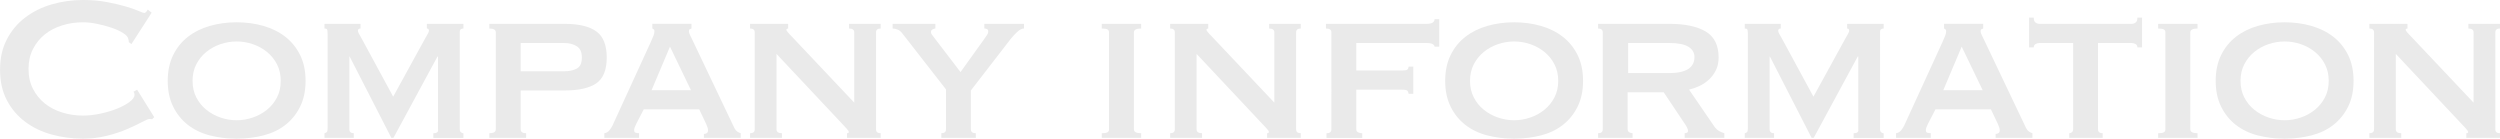 <?xml version="1.0" encoding="UTF-8"?><svg id="uuid-0ae5cf43-5cc5-4e74-9b41-d579b01bab59" xmlns="http://www.w3.org/2000/svg" viewBox="0 0 675.21 37.45"><defs><style>.uuid-3315e5f2-6acb-4fda-905a-b3a078e1ee01{fill:#eaeaea;}</style></defs><g id="uuid-842ac49b-9623-479a-9606-74788eceb3aa"><path class="uuid-3315e5f2-6acb-4fda-905a-b3a078e1ee01" d="M41.09,32.2c-.14,0-.27-.01-.38-.04-.12-.02-.24-.03-.38-.03-.28,0-.95.28-1.99.84-1.05.56-2.38,1.19-3.99,1.89-1.61.7-3.44,1.31-5.5,1.82-2.05.51-4.2.77-6.44.77-2.94,0-5.76-.37-8.47-1.12-2.71-.75-5.1-1.9-7.17-3.46-2.08-1.56-3.72-3.51-4.94-5.85-1.21-2.33-1.82-5.06-1.82-8.19s.61-5.8,1.82-8.15c1.21-2.36,2.86-4.33,4.94-5.92,2.08-1.59,4.47-2.78,7.17-3.57,2.71-.79,5.53-1.19,8.47-1.19,2.38,0,4.54.19,6.47.56,1.94.37,3.63.77,5.08,1.19,1.45.42,2.59.82,3.43,1.19.84.37,1.35.56,1.54.56.23,0,.43-.12.6-.35.16-.23.29-.42.38-.56l1.05.84-5.46,8.47-.7-.49c0-.14-.01-.28-.04-.42-.03-.14-.06-.3-.11-.49-.09-.51-.56-1.04-1.4-1.57-.84-.54-1.88-1.02-3.12-1.44s-2.54-.77-3.92-1.05c-1.38-.28-2.65-.42-3.81-.42-1.96,0-3.84.28-5.63.84-1.8.56-3.36,1.38-4.69,2.45-1.33,1.07-2.39,2.39-3.19,3.96-.79,1.56-1.19,3.35-1.19,5.35s.39,3.79,1.19,5.35c.79,1.56,1.86,2.88,3.19,3.96,1.33,1.07,2.89,1.89,4.69,2.45,1.79.56,3.67.84,5.63.84,1.49,0,3.06-.17,4.69-.52s3.13-.79,4.48-1.33c1.35-.54,2.48-1.14,3.39-1.82.91-.68,1.37-1.32,1.37-1.93,0-.33-.09-.61-.28-.84l.98-.56,4.62,7.42-.56.56Z"/><path class="uuid-3315e5f2-6acb-4fda-905a-b3a078e1ee01" d="M63.91,6.02c2.57,0,4.98.33,7.25.98,2.26.65,4.23,1.63,5.91,2.94,1.68,1.31,3.01,2.95,3.99,4.93.98,1.98,1.47,4.31,1.47,6.97s-.49,4.98-1.47,6.96c-.98,1.98-2.31,3.63-3.99,4.94-1.68,1.31-3.65,2.25-5.91,2.83-2.26.58-4.68.88-7.25.88s-4.98-.29-7.24-.88c-2.26-.58-4.23-1.53-5.91-2.83-1.68-1.31-3.01-2.95-3.99-4.94-.98-1.98-1.47-4.31-1.47-6.96s.49-4.98,1.47-6.97c.98-1.98,2.31-3.63,3.99-4.93,1.68-1.31,3.65-2.29,5.91-2.94,2.26-.65,4.68-.98,7.24-.98ZM63.91,11.2c-1.49,0-2.95.25-4.38.73-1.42.49-2.69,1.19-3.81,2.1-1.12.91-2.02,2.02-2.7,3.33-.68,1.31-1.01,2.8-1.01,4.48s.34,3.17,1.01,4.48c.68,1.31,1.58,2.42,2.7,3.32,1.12.91,2.39,1.61,3.81,2.1,1.42.49,2.88.74,4.38.74s2.95-.25,4.38-.74c1.42-.49,2.7-1.19,3.82-2.1,1.12-.91,2.02-2.02,2.7-3.32.68-1.31,1.01-2.8,1.01-4.48s-.34-3.17-1.01-4.48c-.68-1.31-1.58-2.42-2.7-3.33-1.12-.91-2.39-1.61-3.82-2.1-1.42-.49-2.88-.73-4.38-.73Z"/><path class="uuid-3315e5f2-6acb-4fda-905a-b3a078e1ee01" d="M87.64,35.98c.23-.05.43-.14.6-.28.16-.14.24-.47.24-.98V9.1c0-.65-.06-1.05-.18-1.19s-.34-.21-.66-.21v-1.26h9.73v1.26c-.47,0-.7.21-.7.63,0,.19.08.43.25.74.16.3.41.73.73,1.29l8.54,15.75,8.61-15.68c.33-.56.58-1.02.77-1.36.19-.35.28-.6.28-.74,0-.42-.19-.63-.56-.63v-1.26h9.87v1.26c-.23,0-.46.06-.66.17-.21.12-.32.36-.32.74v26.32c0,.37.11.64.32.81.21.16.43.25.66.25v1.26h-8.12v-1.26c.98,0,1.4-.35,1.26-1.05V15.26h-.14l-11.9,21.98h-.56l-11.27-21.98h.07-.14v19.67c0,.7.39,1.05,1.19,1.05v1.26h-7.91v-1.26Z"/><path class="uuid-3315e5f2-6acb-4fda-905a-b3a078e1ee01" d="M133.91,8.75c0-.7-.59-1.05-1.75-1.05v-1.26h20.37c3.78,0,6.62.68,8.51,2.03,1.89,1.35,2.83,3.71,2.83,7.07s-.95,5.68-2.83,6.97c-1.89,1.28-4.73,1.92-8.51,1.92h-11.9v10.5c0,.7.49,1.05,1.47,1.05v1.26h-9.94v-1.26c1.16,0,1.75-.35,1.75-1.05V8.75ZM152.39,19.25c1.35,0,2.49-.24,3.4-.73.91-.49,1.36-1.48,1.36-2.98s-.46-2.46-1.36-3.04c-.91-.58-2.04-.88-3.4-.88h-11.76v7.63h11.76Z"/><path class="uuid-3315e5f2-6acb-4fda-905a-b3a078e1ee01" d="M163.24,35.98c.56-.09,1.02-.36,1.37-.81.35-.44.62-.85.8-1.23l10.43-22.75c.28-.65.5-1.18.67-1.58.16-.4.24-.78.24-1.15,0-.28-.06-.46-.18-.52-.12-.07-.24-.15-.38-.25v-1.26h10.57v1.26c-.14.09-.29.16-.46.21-.16.05-.24.23-.24.56,0,.28.1.62.31,1.02.21.4.43.85.66,1.36l11.34,23.8c.23.42.49.72.77.91.28.19.58.33.91.42v1.26h-9.94v-1.05c.23,0,.48-.07.74-.21.26-.14.38-.4.38-.77,0-.28-.05-.54-.14-.77-.09-.23-.21-.54-.35-.91l-1.89-3.99h-14.98l-1.96,3.78c-.19.37-.34.71-.46,1.02-.12.3-.18.57-.18.8,0,.37.12.61.35.7.23.09.56.14.98.14v1.26h-9.38v-1.26ZM186.62,24.36l-5.67-11.76-4.97,11.76h10.64Z"/><path class="uuid-3315e5f2-6acb-4fda-905a-b3a078e1ee01" d="M202.58,35.98c.84,0,1.26-.35,1.26-1.05V8.75c0-.7-.42-1.05-1.26-1.05v-1.26h10.29v1.26c-.33.05-.49.16-.49.35,0,.23.51.86,1.54,1.89l16.8,17.78V8.75c0-.7-.47-1.05-1.4-1.05v-1.26h8.54v1.26c-.84,0-1.26.35-1.26,1.05v26.18c0,.7.42,1.05,1.26,1.05v1.26h-9.1v-1.26c.33,0,.49-.12.49-.35,0-.19-.22-.51-.67-.98-.44-.47-.94-1-1.5-1.61l-17.36-18.48v20.37c0,.7.49,1.05,1.47,1.05v1.26h-8.61v-1.26Z"/><path class="uuid-3315e5f2-6acb-4fda-905a-b3a078e1ee01" d="M243.6,8.89c-.33-.42-.72-.72-1.19-.91-.47-.19-.91-.28-1.33-.28v-1.26h11.55v1.26c-.23,0-.49.08-.77.25-.28.16-.42.38-.42.67s.09.54.28.77c.19.23.4.51.63.84l7.07,9.24,6.23-8.68c.42-.61.74-1.06.95-1.37.21-.3.31-.59.31-.88,0-.37-.12-.61-.35-.7-.23-.09-.47-.14-.7-.14v-1.26h10.71v1.26c-.56,0-1.18.31-1.85.94-.68.63-1.27,1.27-1.79,1.93l-10.71,13.86v10.5c0,.7.44,1.05,1.33,1.05v1.26h-9.31v-1.26c.84,0,1.26-.35,1.26-1.05v-10.78l-11.9-15.26Z"/><path class="uuid-3315e5f2-6acb-4fda-905a-b3a078e1ee01" d="M297.57,35.98c.75,0,1.26-.08,1.54-.25.28-.16.42-.43.42-.81V8.75c0-.37-.14-.64-.42-.8-.28-.16-.79-.25-1.54-.25v-1.26h10.64v1.26c-1.31,0-1.96.35-1.96,1.05v26.18c0,.7.65,1.05,1.96,1.05v1.26h-10.64v-1.26Z"/><path class="uuid-3315e5f2-6acb-4fda-905a-b3a078e1ee01" d="M316.04,35.98c.84,0,1.26-.35,1.26-1.05V8.75c0-.7-.42-1.05-1.26-1.05v-1.26h10.29v1.26c-.33.05-.49.16-.49.35,0,.23.51.86,1.54,1.89l16.8,17.78V8.75c0-.7-.47-1.05-1.4-1.05v-1.26h8.54v1.26c-.84,0-1.26.35-1.26,1.05v26.18c0,.7.42,1.05,1.26,1.05v1.26h-9.1v-1.26c.33,0,.49-.12.49-.35,0-.19-.22-.51-.66-.98-.45-.47-.95-1-1.51-1.61l-17.36-18.48v20.37c0,.7.49,1.05,1.47,1.05v1.26h-8.61v-1.26Z"/><path class="uuid-3315e5f2-6acb-4fda-905a-b3a078e1ee01" d="M387.45,12.6c0-.23-.16-.46-.49-.67s-.89-.31-1.68-.31h-18.97v7.42h12.32c.79,0,1.28-.08,1.47-.24.19-.16.3-.43.35-.81h1.26v7.35h-1.26c-.05-.37-.16-.65-.35-.84-.19-.19-.68-.28-1.47-.28h-12.32v10.71c0,.37.16.64.49.81.33.16.7.25,1.12.25v1.26h-9.66v-1.26c.89,0,1.33-.35,1.33-1.05V8.75c0-.7-.49-1.05-1.47-1.05v-1.26h27.16c.79,0,1.35-.12,1.68-.35.33-.23.49-.54.49-.91h1.26v7.42h-1.26Z"/><path class="uuid-3315e5f2-6acb-4fda-905a-b3a078e1ee01" d="M408.94,6.02c2.57,0,4.98.33,7.24.98,2.26.65,4.24,1.63,5.92,2.94,1.68,1.31,3.01,2.95,3.99,4.93.98,1.98,1.47,4.31,1.47,6.97s-.49,4.98-1.47,6.96c-.98,1.98-2.31,3.63-3.99,4.94-1.68,1.31-3.65,2.25-5.92,2.83-2.26.58-4.68.88-7.24.88s-4.98-.29-7.24-.88c-2.27-.58-4.24-1.53-5.92-2.83-1.68-1.31-3.01-2.95-3.99-4.94-.98-1.98-1.47-4.31-1.47-6.96s.49-4.98,1.47-6.97c.98-1.98,2.31-3.63,3.99-4.93,1.68-1.31,3.65-2.29,5.92-2.94,2.26-.65,4.68-.98,7.24-.98ZM408.94,11.2c-1.49,0-2.95.25-4.38.73-1.42.49-2.7,1.19-3.81,2.1-1.12.91-2.02,2.02-2.7,3.33-.68,1.31-1.02,2.8-1.02,4.48s.34,3.17,1.02,4.48c.68,1.31,1.57,2.42,2.7,3.32,1.12.91,2.39,1.61,3.81,2.1,1.42.49,2.88.74,4.38.74s2.95-.25,4.38-.74c1.42-.49,2.7-1.19,3.81-2.1,1.12-.91,2.02-2.02,2.7-3.32.68-1.31,1.02-2.8,1.02-4.48s-.34-3.17-1.02-4.48c-.68-1.31-1.57-2.42-2.7-3.33-1.12-.91-2.39-1.61-3.81-2.1-1.42-.49-2.88-.73-4.38-.73Z"/><path class="uuid-3315e5f2-6acb-4fda-905a-b3a078e1ee01" d="M450.94,6.44c4.15,0,7.39.69,9.73,2.06,2.33,1.38,3.5,3.72,3.5,7.03,0,1.26-.23,2.38-.7,3.36s-1.09,1.83-1.86,2.55c-.77.72-1.62,1.31-2.55,1.75-.93.44-1.89.78-2.87,1.02l6.86,10.01c.37.51.78.9,1.22,1.15.44.26.92.46,1.44.6v1.26h-10.71v-1.26c.61,0,.91-.21.91-.63,0-.47-.35-1.19-1.05-2.17l-5.53-8.26h-9.73v10.01c0,.37.15.64.45.81.3.16.6.25.88.25v1.26h-9.31v-1.26c.84,0,1.26-.35,1.26-1.05V8.75c0-.7-.42-1.05-1.26-1.05v-1.26h19.32ZM450.79,19.74c4.57,0,6.86-1.45,6.86-4.34,0-1.17-.55-2.09-1.64-2.77-1.1-.68-2.84-1.02-5.21-1.02h-11.06v8.12h11.06Z"/><path class="uuid-3315e5f2-6acb-4fda-905a-b3a078e1ee01" d="M471.23,35.98c.23-.05.43-.14.6-.28.16-.14.24-.47.24-.98V9.1c0-.65-.06-1.05-.18-1.19s-.34-.21-.66-.21v-1.26h9.73v1.26c-.47,0-.7.21-.7.63,0,.19.08.43.25.74.16.3.41.73.73,1.29l8.54,15.75,8.61-15.68c.33-.56.58-1.02.77-1.36.19-.35.28-.6.28-.74,0-.42-.19-.63-.56-.63v-1.26h9.87v1.26c-.23,0-.46.06-.66.17-.21.12-.32.36-.32.74v26.32c0,.37.11.64.32.81.21.16.43.25.66.25v1.26h-8.12v-1.26c.98,0,1.4-.35,1.26-1.05V15.26h-.14l-11.9,21.98h-.56l-11.27-21.98h.07-.14v19.67c0,.7.39,1.05,1.19,1.05v1.26h-7.91v-1.26Z"/><path class="uuid-3315e5f2-6acb-4fda-905a-b3a078e1ee01" d="M512.11,35.98c.56-.09,1.02-.36,1.37-.81.35-.44.62-.85.8-1.23l10.43-22.75c.28-.65.5-1.18.67-1.58.16-.4.24-.78.24-1.15,0-.28-.06-.46-.18-.52-.12-.07-.24-.15-.38-.25v-1.26h10.57v1.26c-.14.09-.29.16-.46.21-.16.05-.24.23-.24.56,0,.28.1.62.31,1.02.21.4.43.85.66,1.36l11.34,23.8c.23.42.49.72.77.91.28.19.58.33.91.42v1.26h-9.94v-1.05c.23,0,.48-.07.74-.21.26-.14.38-.4.38-.77,0-.28-.05-.54-.14-.77-.09-.23-.21-.54-.35-.91l-1.89-3.99h-14.98l-1.96,3.78c-.19.37-.34.71-.46,1.02-.12.3-.18.57-.18.8,0,.37.12.61.35.7.23.09.56.14.98.14v1.26h-9.38v-1.26ZM535.49,24.36l-5.67-11.76-4.97,11.76h10.64Z"/><path class="uuid-3315e5f2-6acb-4fda-905a-b3a078e1ee01" d="M558.87,35.98c.23,0,.47-.08.7-.25.23-.16.35-.43.35-.81V11.62h-9.1c-.38,0-.72.09-1.05.28-.33.19-.49.49-.49.91h-1.26V4.76h1.26c0,.65.16,1.1.49,1.33.33.23.68.35,1.05.35h24.92c.37,0,.72-.12,1.05-.35.33-.23.49-.68.49-1.33h1.26v8.05h-1.26c0-.42-.16-.72-.49-.91-.33-.19-.68-.28-1.05-.28h-9.1v23.31c0,.7.42,1.05,1.26,1.05v1.26h-9.03v-1.26Z"/><path class="uuid-3315e5f2-6acb-4fda-905a-b3a078e1ee01" d="M582.88,35.98c.75,0,1.26-.08,1.54-.25.28-.16.42-.43.42-.81V8.75c0-.37-.14-.64-.42-.8-.28-.16-.79-.25-1.54-.25v-1.26h10.64v1.26c-1.31,0-1.96.35-1.96,1.05v26.18c0,.7.65,1.05,1.96,1.05v1.26h-10.64v-1.26Z"/><path class="uuid-3315e5f2-6acb-4fda-905a-b3a078e1ee01" d="M617.04,6.02c2.57,0,4.98.33,7.24.98,2.26.65,4.24,1.63,5.92,2.94,1.68,1.31,3.01,2.95,3.99,4.93.98,1.98,1.47,4.31,1.47,6.97s-.49,4.98-1.47,6.96c-.98,1.98-2.31,3.63-3.99,4.94-1.68,1.31-3.65,2.25-5.92,2.83-2.26.58-4.68.88-7.24.88s-4.98-.29-7.24-.88c-2.27-.58-4.24-1.53-5.92-2.83-1.68-1.31-3.01-2.95-3.99-4.94-.98-1.98-1.47-4.31-1.47-6.96s.49-4.98,1.47-6.97c.98-1.98,2.31-3.63,3.99-4.93,1.68-1.31,3.65-2.29,5.92-2.94,2.26-.65,4.68-.98,7.24-.98ZM617.04,11.2c-1.49,0-2.95.25-4.38.73-1.42.49-2.7,1.19-3.81,2.1-1.12.91-2.02,2.02-2.7,3.33-.68,1.31-1.02,2.8-1.02,4.48s.34,3.17,1.02,4.48c.68,1.31,1.57,2.42,2.7,3.32,1.12.91,2.39,1.61,3.81,2.1,1.42.49,2.88.74,4.38.74s2.95-.25,4.38-.74c1.42-.49,2.7-1.19,3.81-2.1,1.12-.91,2.02-2.02,2.7-3.32.68-1.31,1.02-2.8,1.02-4.48s-.34-3.17-1.02-4.48c-.68-1.31-1.57-2.42-2.7-3.33-1.12-.91-2.39-1.61-3.81-2.1-1.42-.49-2.88-.73-4.38-.73Z"/><path class="uuid-3315e5f2-6acb-4fda-905a-b3a078e1ee01" d="M639.93,35.98c.84,0,1.26-.35,1.26-1.05V8.75c0-.7-.42-1.05-1.26-1.05v-1.26h10.29v1.26c-.33.05-.49.16-.49.35,0,.23.51.86,1.54,1.89l16.8,17.78V8.75c0-.7-.47-1.05-1.4-1.05v-1.26h8.54v1.26c-.84,0-1.26.35-1.26,1.05v26.18c0,.7.42,1.05,1.26,1.05v1.26h-9.1v-1.26c.33,0,.49-.12.49-.35,0-.19-.22-.51-.66-.98-.45-.47-.95-1-1.51-1.61l-17.36-18.48v20.37c0,.7.49,1.05,1.47,1.05v1.26h-8.61v-1.26Z"/></g></svg>